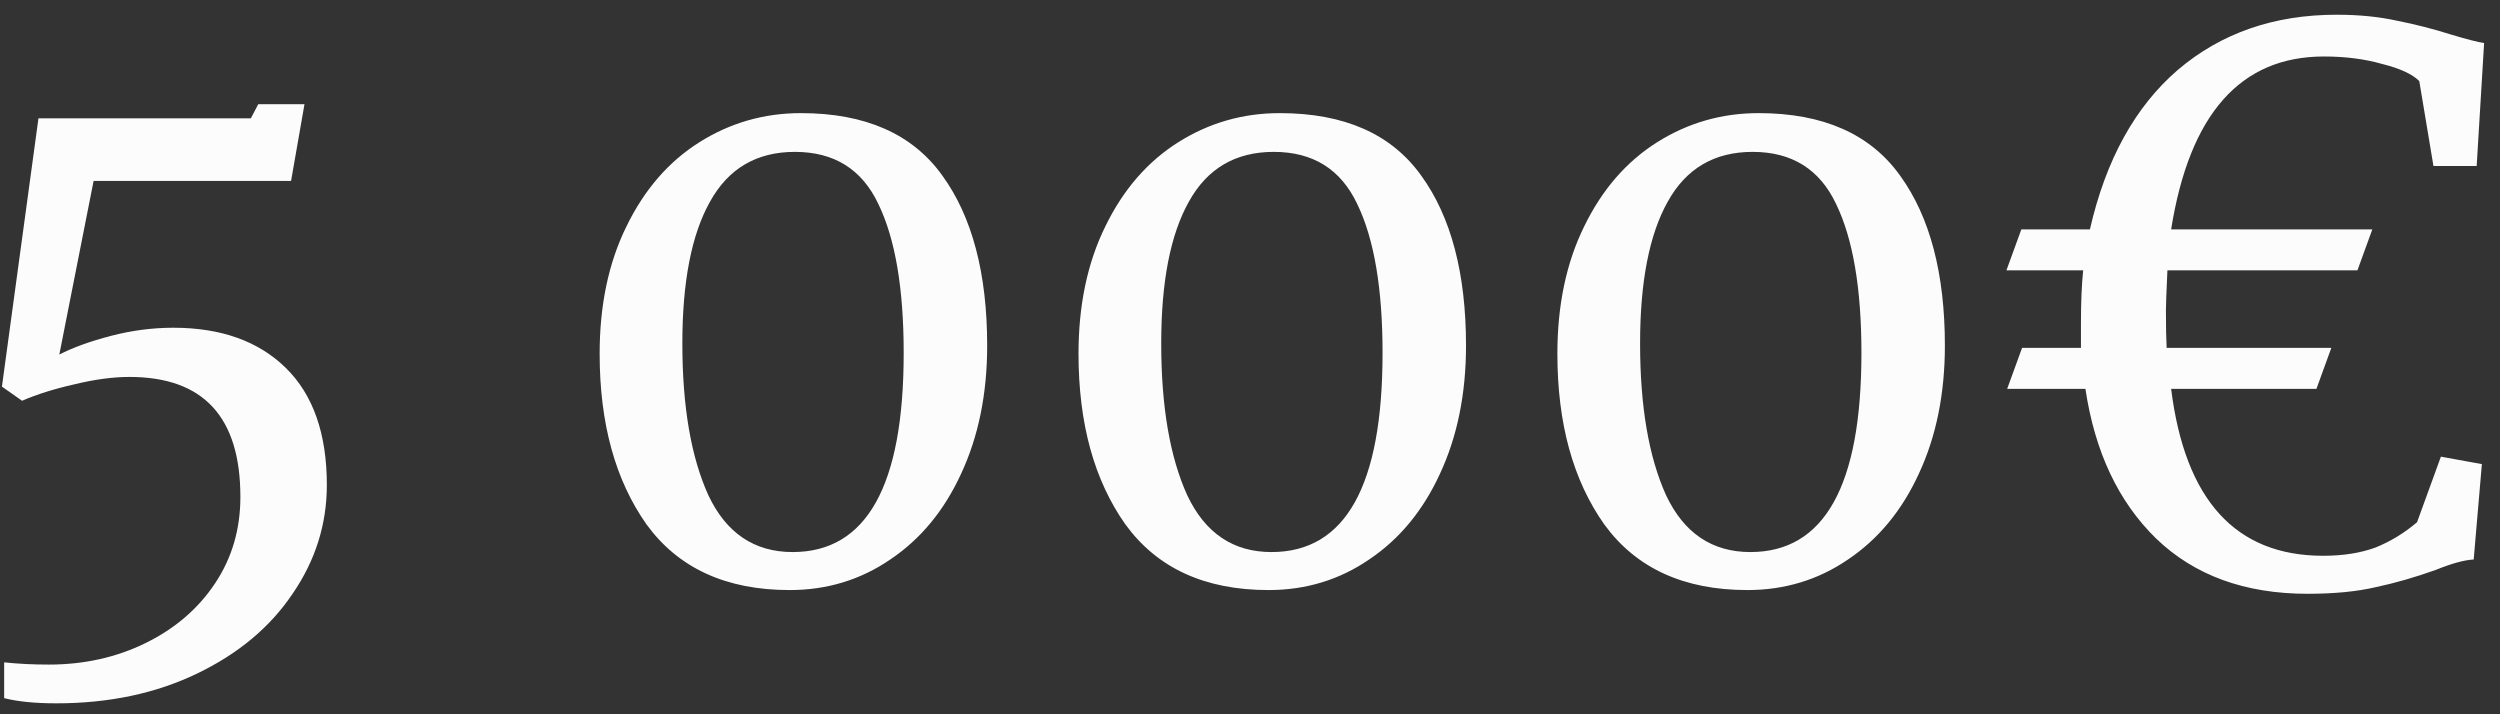 <?xml version="1.0" encoding="UTF-8"?> <svg xmlns="http://www.w3.org/2000/svg" width="84" height="24" viewBox="0 0 84 24" fill="none"><rect x="0" y="0" width="84" height="24" fill="#333333" stroke="none"/><path d="M0.14 22.255C0.607 22.305 1.108 22.33 1.642 22.33C2.827 22.33 3.912 22.088 4.897 21.604C5.882 21.12 6.659 20.452 7.226 19.601C7.794 18.749 8.077 17.781 8.077 16.696C8.077 14.008 6.834 12.665 4.347 12.665C3.796 12.665 3.178 12.748 2.494 12.915C1.826 13.065 1.242 13.249 0.741 13.466L0.065 12.99L1.292 3.976H8.428L8.678 3.5H10.231L9.78 6.079H3.145L1.993 11.913C2.443 11.68 3.019 11.471 3.721 11.287C4.422 11.104 5.123 11.012 5.824 11.012C7.426 11.012 8.687 11.463 9.605 12.364C10.523 13.266 10.982 14.576 10.982 16.295C10.982 17.614 10.598 18.833 9.83 19.951C9.079 21.07 8.011 21.963 6.625 22.63C5.24 23.298 3.662 23.632 1.893 23.632C1.175 23.632 0.591 23.573 0.14 23.457V22.255ZM26.533 19.826C24.396 19.826 22.794 19.091 21.725 17.622C20.674 16.137 20.148 14.225 20.148 11.888C20.148 10.252 20.448 8.825 21.049 7.607C21.65 6.371 22.468 5.428 23.503 4.777C24.538 4.126 25.673 3.801 26.909 3.801C29.079 3.801 30.665 4.502 31.666 5.904C32.668 7.289 33.169 9.192 33.169 11.613C33.169 13.232 32.876 14.668 32.292 15.92C31.724 17.155 30.932 18.115 29.913 18.799C28.912 19.484 27.785 19.826 26.533 19.826ZM26.633 18.549C29.12 18.549 30.364 16.32 30.364 11.863C30.364 9.693 30.08 8.024 29.513 6.855C28.962 5.687 28.027 5.103 26.708 5.103C25.423 5.103 24.471 5.662 23.854 6.78C23.236 7.882 22.927 9.468 22.927 11.538C22.927 13.658 23.219 15.361 23.804 16.646C24.405 17.915 25.348 18.549 26.633 18.549ZM42.623 19.826C40.486 19.826 38.884 19.091 37.815 17.622C36.764 16.137 36.238 14.225 36.238 11.888C36.238 10.252 36.538 8.825 37.139 7.607C37.74 6.371 38.558 5.428 39.593 4.777C40.628 4.126 41.763 3.801 42.998 3.801C45.169 3.801 46.754 4.502 47.756 5.904C48.758 7.289 49.258 9.192 49.258 11.613C49.258 13.232 48.966 14.668 48.382 15.92C47.814 17.155 47.022 18.115 46.003 18.799C45.002 19.484 43.875 19.826 42.623 19.826ZM42.723 18.549C45.21 18.549 46.454 16.32 46.454 11.863C46.454 9.693 46.17 8.024 45.603 6.855C45.052 5.687 44.117 5.103 42.798 5.103C41.513 5.103 40.561 5.662 39.944 6.78C39.326 7.882 39.017 9.468 39.017 11.538C39.017 13.658 39.309 15.361 39.894 16.646C40.495 17.915 41.438 18.549 42.723 18.549ZM58.713 19.826C56.576 19.826 54.974 19.091 53.905 17.622C52.853 16.137 52.328 14.225 52.328 11.888C52.328 10.252 52.628 8.825 53.229 7.607C53.83 6.371 54.648 5.428 55.683 4.777C56.718 4.126 57.853 3.801 59.088 3.801C61.258 3.801 62.844 4.502 63.846 5.904C64.847 7.289 65.348 9.192 65.348 11.613C65.348 13.232 65.056 14.668 64.472 15.92C63.904 17.155 63.111 18.115 62.093 18.799C61.092 19.484 59.965 19.826 58.713 19.826ZM58.813 18.549C61.3 18.549 62.544 16.32 62.544 11.863C62.544 9.693 62.26 8.024 61.693 6.855C61.142 5.687 60.207 5.103 58.888 5.103C57.603 5.103 56.651 5.662 56.034 6.78C55.416 7.882 55.107 9.468 55.107 11.538C55.107 13.658 55.399 15.361 55.983 16.646C56.584 17.915 57.528 18.549 58.813 18.549ZM69.92 10.862C69.92 10.144 69.945 9.551 69.995 9.084H67.416L67.917 7.707H70.221C70.755 5.37 71.74 3.584 73.175 2.348C74.627 1.113 76.405 0.495 78.509 0.495C79.26 0.495 79.936 0.562 80.537 0.696C81.138 0.813 81.755 0.971 82.39 1.171C82.891 1.322 83.249 1.413 83.466 1.447L83.216 5.578H81.764L81.288 2.724C81.054 2.49 80.637 2.298 80.036 2.148C79.452 1.981 78.801 1.898 78.083 1.898C75.278 1.898 73.567 3.834 72.95 7.707H79.71L79.21 9.084H72.825C72.791 9.818 72.775 10.261 72.775 10.411C72.775 10.979 72.783 11.404 72.799 11.688H78.333L77.832 13.065H72.95C73.417 16.805 75.12 18.674 78.058 18.674C78.726 18.674 79.31 18.582 79.811 18.399C80.311 18.198 80.779 17.915 81.213 17.547L82.014 15.344L83.391 15.594L83.116 18.799C82.799 18.816 82.373 18.933 81.839 19.15C81.138 19.4 80.47 19.592 79.836 19.726C79.201 19.876 78.433 19.951 77.532 19.951C75.429 19.951 73.734 19.334 72.449 18.098C71.18 16.863 70.387 15.185 70.07 13.065H67.441L67.942 11.688H69.92V10.862Z" fill="#FCFCFC"></path></svg> 
